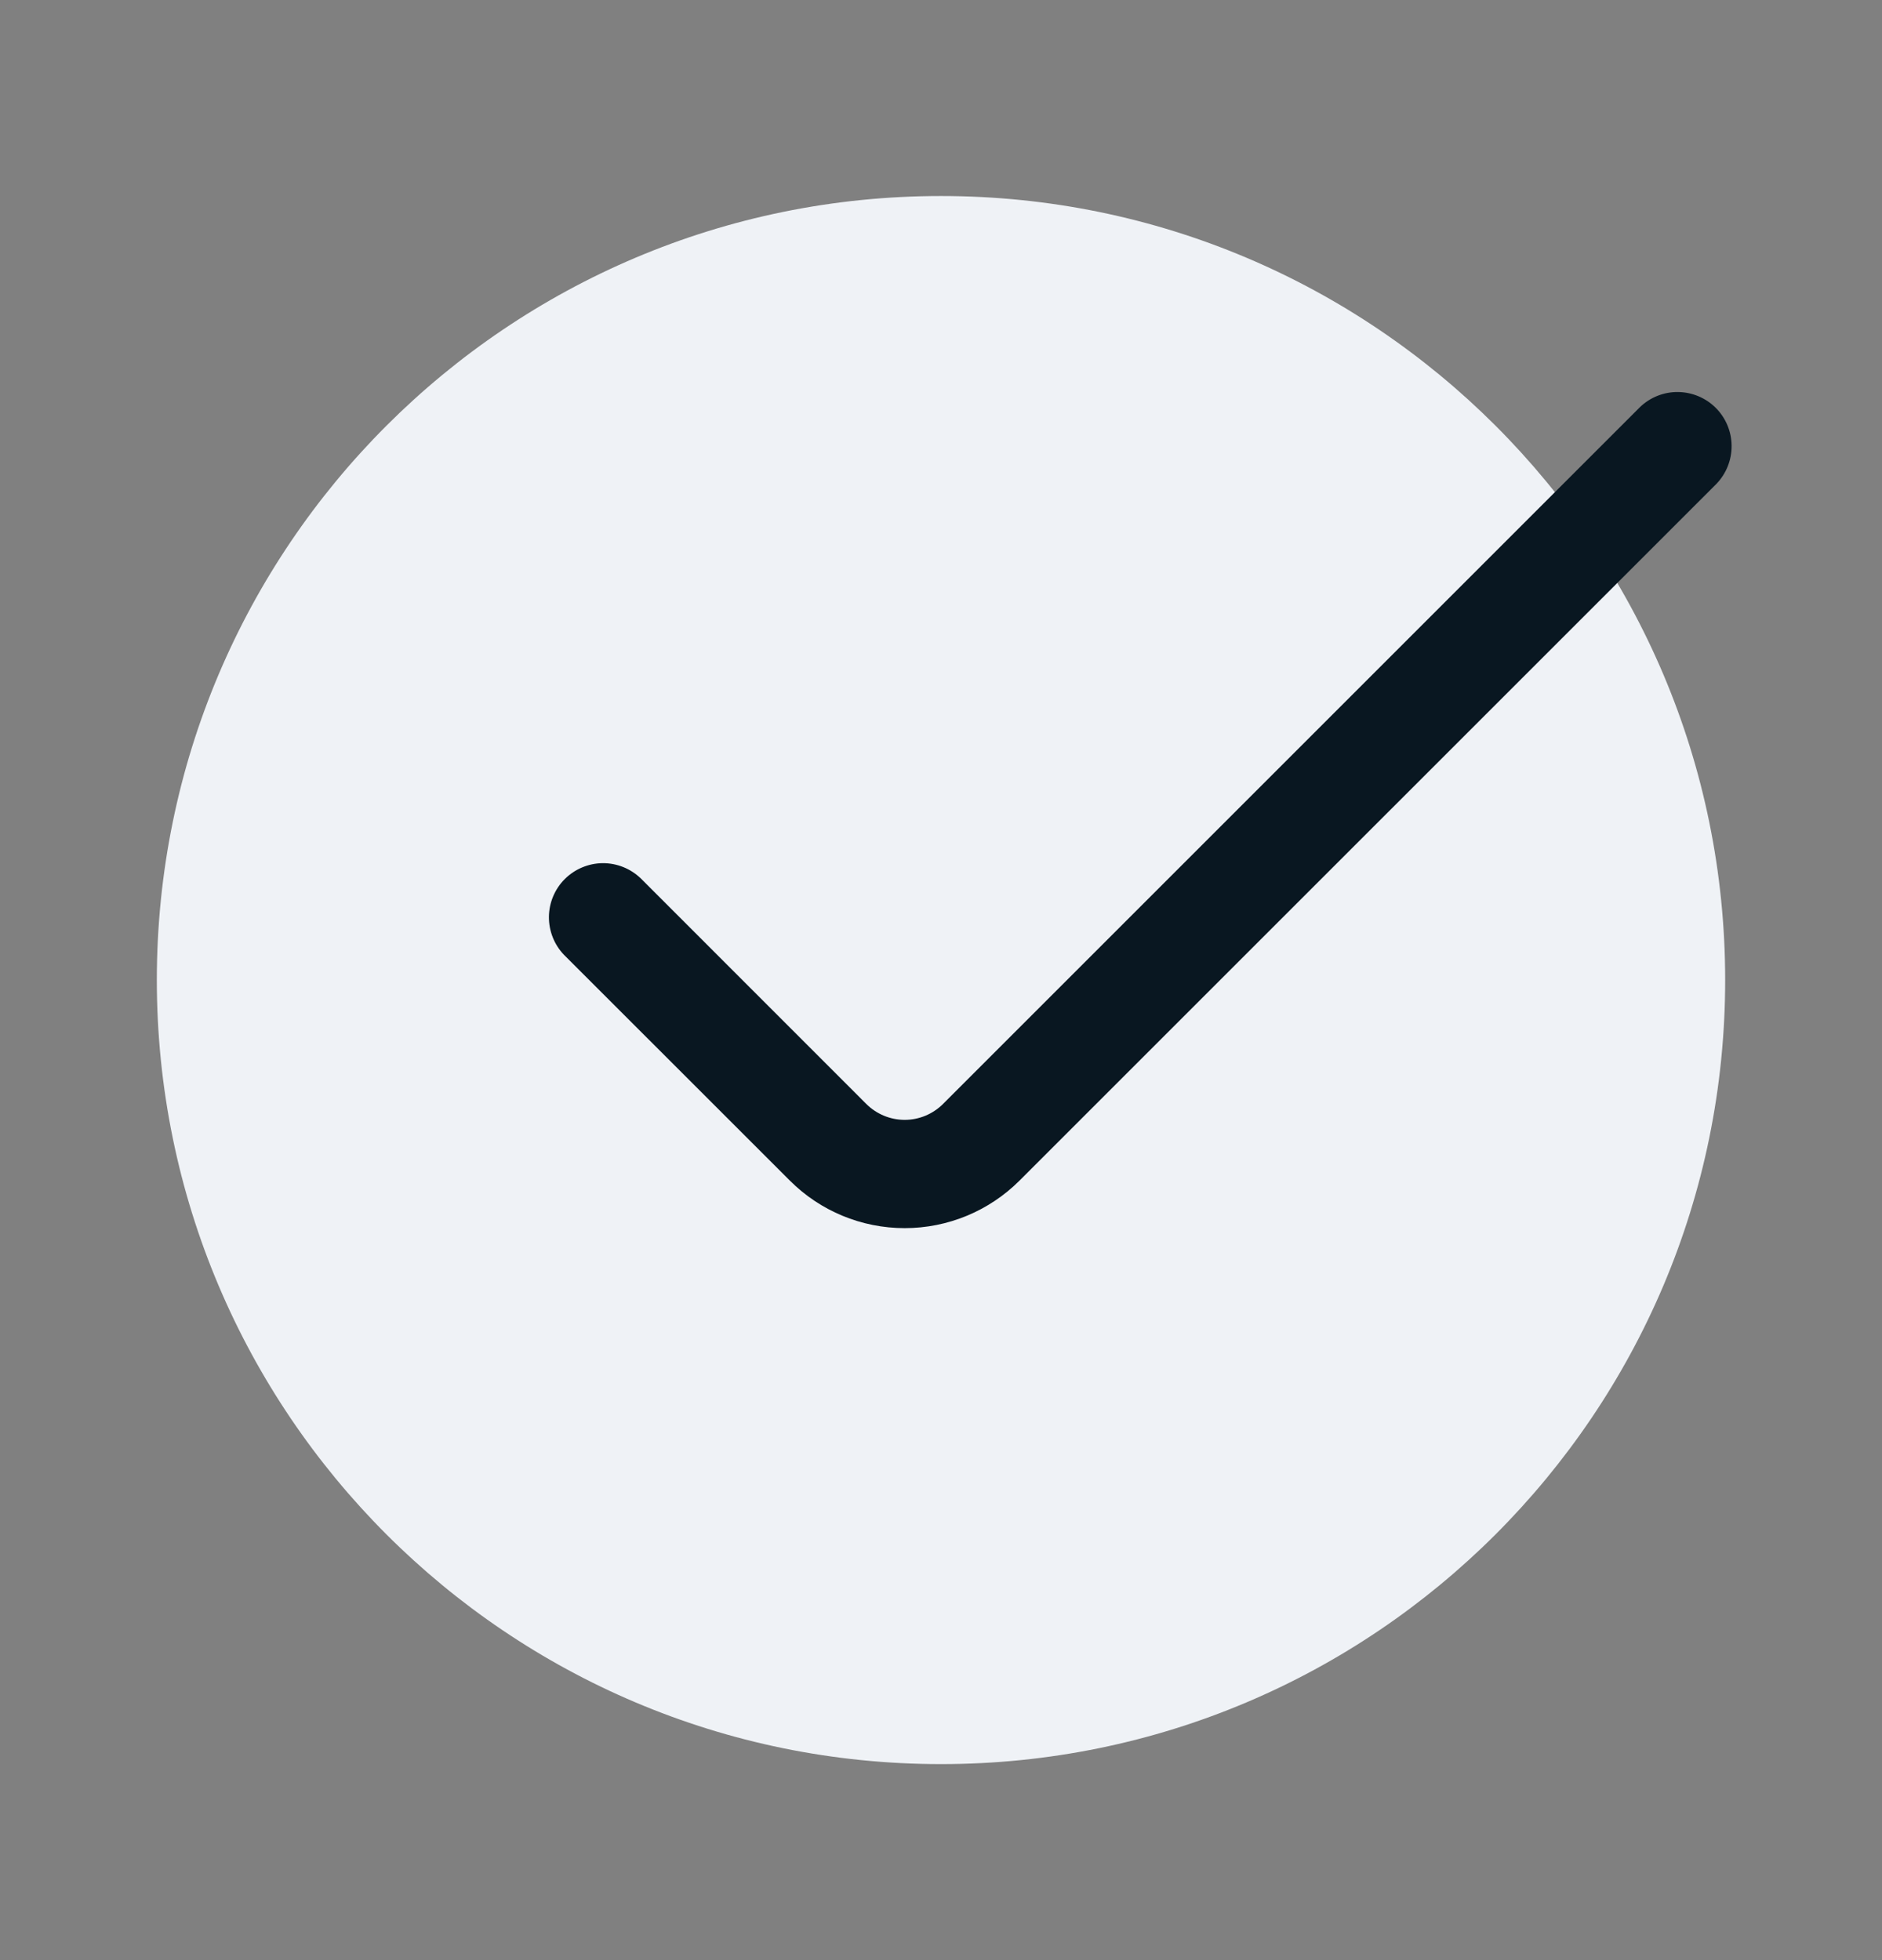 <svg width="24" height="25" viewBox="0 0 24 25" fill="none" xmlns="http://www.w3.org/2000/svg">
<rect x="0" y="0" width="24" height="25" fill="#808080" stroke="none"/>
<path d="M12 22.5C17.523 22.5 22 18.023 22 12.5C22 6.977 17.523 2.5 12 2.5C6.477 2.5 2 6.977 2 12.5C2 18.023 6.477 22.5 12 22.5Z" fill="#EFF2F6"/>
<path d="M7.194 12.18L10.072 15.057C10.46 15.446 10.987 15.664 11.537 15.664C12.086 15.664 12.613 15.446 13.002 15.057L21.889 6.171C22.014 6.04 22.084 5.866 22.082 5.685C22.081 5.504 22.008 5.33 21.88 5.202C21.752 5.074 21.579 5.002 21.398 5C21.217 4.998 21.042 5.068 20.912 5.194L12.025 14.081C11.895 14.21 11.72 14.283 11.537 14.283C11.354 14.283 11.178 14.21 11.048 14.081L8.171 11.203C8.04 11.077 7.866 11.008 7.685 11.009C7.504 11.011 7.33 11.084 7.202 11.212C7.074 11.34 7.002 11.513 7 11.694C6.999 11.875 7.068 12.05 7.194 12.18Z" fill="#091721"/>
</svg>
